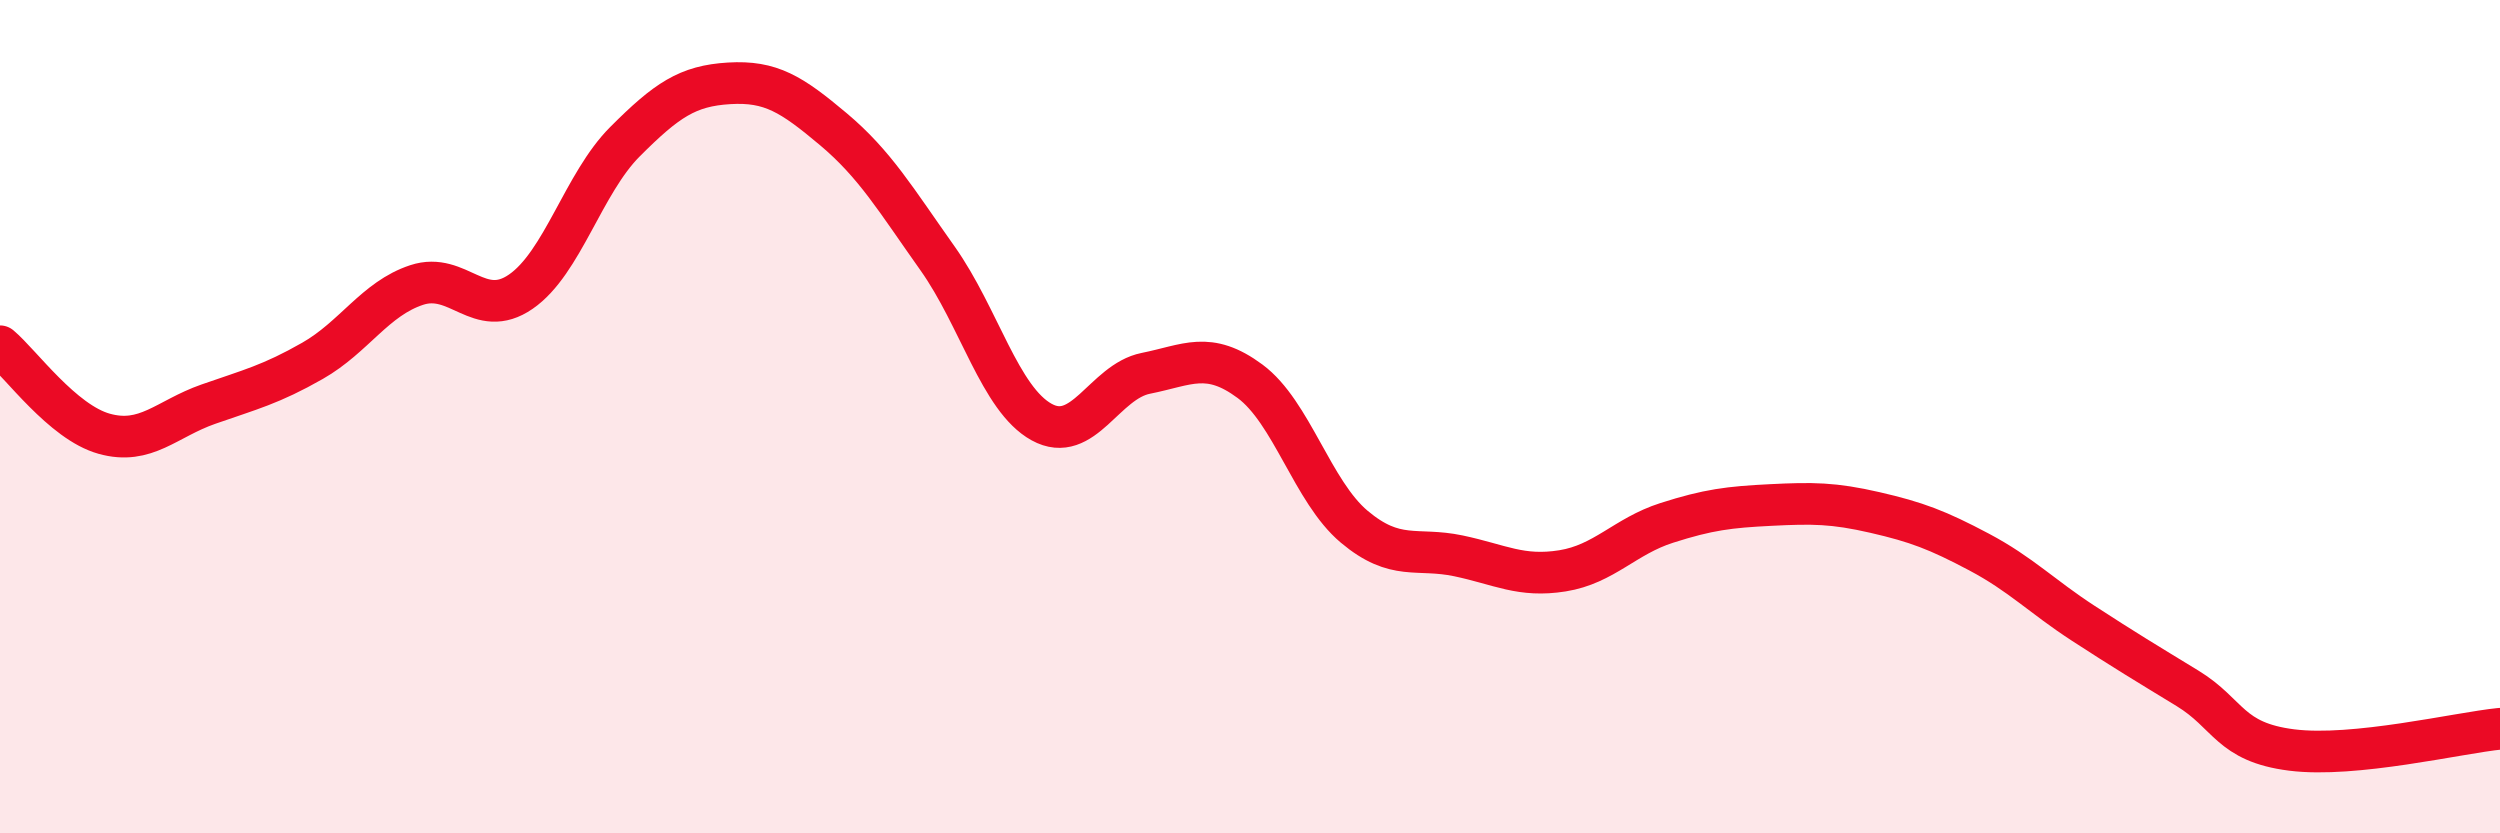 
    <svg width="60" height="20" viewBox="0 0 60 20" xmlns="http://www.w3.org/2000/svg">
      <path
        d="M 0,8.31 C 0.5,8.73 1.5,10.13 2.5,10.41 C 3.5,10.69 4,10.05 5,9.7 C 6,9.35 6.5,9.23 7.5,8.66 C 8.5,8.09 9,7.17 10,6.84 C 11,6.51 11.5,7.69 12.5,7 C 13.5,6.31 14,4.4 15,3.4 C 16,2.4 16.5,2.06 17.5,2 C 18.5,1.94 19,2.26 20,3.1 C 21,3.94 21.5,4.79 22.5,6.2 C 23.5,7.61 24,9.58 25,10.13 C 26,10.68 26.5,9.16 27.5,8.96 C 28.5,8.76 29,8.41 30,9.15 C 31,9.89 31.5,11.8 32.5,12.64 C 33.5,13.48 34,13.13 35,13.34 C 36,13.55 36.5,13.86 37.5,13.7 C 38.5,13.54 39,12.87 40,12.55 C 41,12.23 41.5,12.17 42.5,12.12 C 43.5,12.07 44,12.07 45,12.3 C 46,12.53 46.5,12.72 47.5,13.25 C 48.5,13.78 49,14.31 50,14.96 C 51,15.61 51.5,15.91 52.5,16.52 C 53.5,17.13 53.5,17.81 55,18 C 56.5,18.19 59,17.59 60,17.49L60 20L0 20Z"
        fill="#EB0A25"
        opacity="0.1"
        stroke-linecap="round"
        stroke-linejoin="round"
      />
      <path
        d="M 0,8.31 C 0.5,8.73 1.5,10.13 2.5,10.41 C 3.5,10.69 4,10.05 5,9.7 C 6,9.35 6.5,9.23 7.5,8.66 C 8.5,8.09 9,7.17 10,6.84 C 11,6.51 11.5,7.69 12.5,7 C 13.5,6.31 14,4.4 15,3.4 C 16,2.4 16.5,2.06 17.5,2 C 18.5,1.94 19,2.26 20,3.1 C 21,3.94 21.5,4.79 22.5,6.2 C 23.5,7.61 24,9.58 25,10.13 C 26,10.68 26.5,9.16 27.5,8.96 C 28.5,8.76 29,8.41 30,9.15 C 31,9.89 31.5,11.8 32.5,12.64 C 33.5,13.48 34,13.13 35,13.34 C 36,13.55 36.5,13.86 37.5,13.7 C 38.5,13.54 39,12.87 40,12.55 C 41,12.23 41.5,12.17 42.5,12.12 C 43.5,12.07 44,12.07 45,12.3 C 46,12.53 46.5,12.72 47.5,13.25 C 48.5,13.78 49,14.31 50,14.96 C 51,15.61 51.5,15.91 52.5,16.52 C 53.5,17.13 53.5,17.81 55,18 C 56.5,18.19 59,17.59 60,17.49"
        stroke="#EB0A25"
        stroke-width="1"
        fill="none"
        stroke-linecap="round"
        stroke-linejoin="round"
      />
    </svg>
  